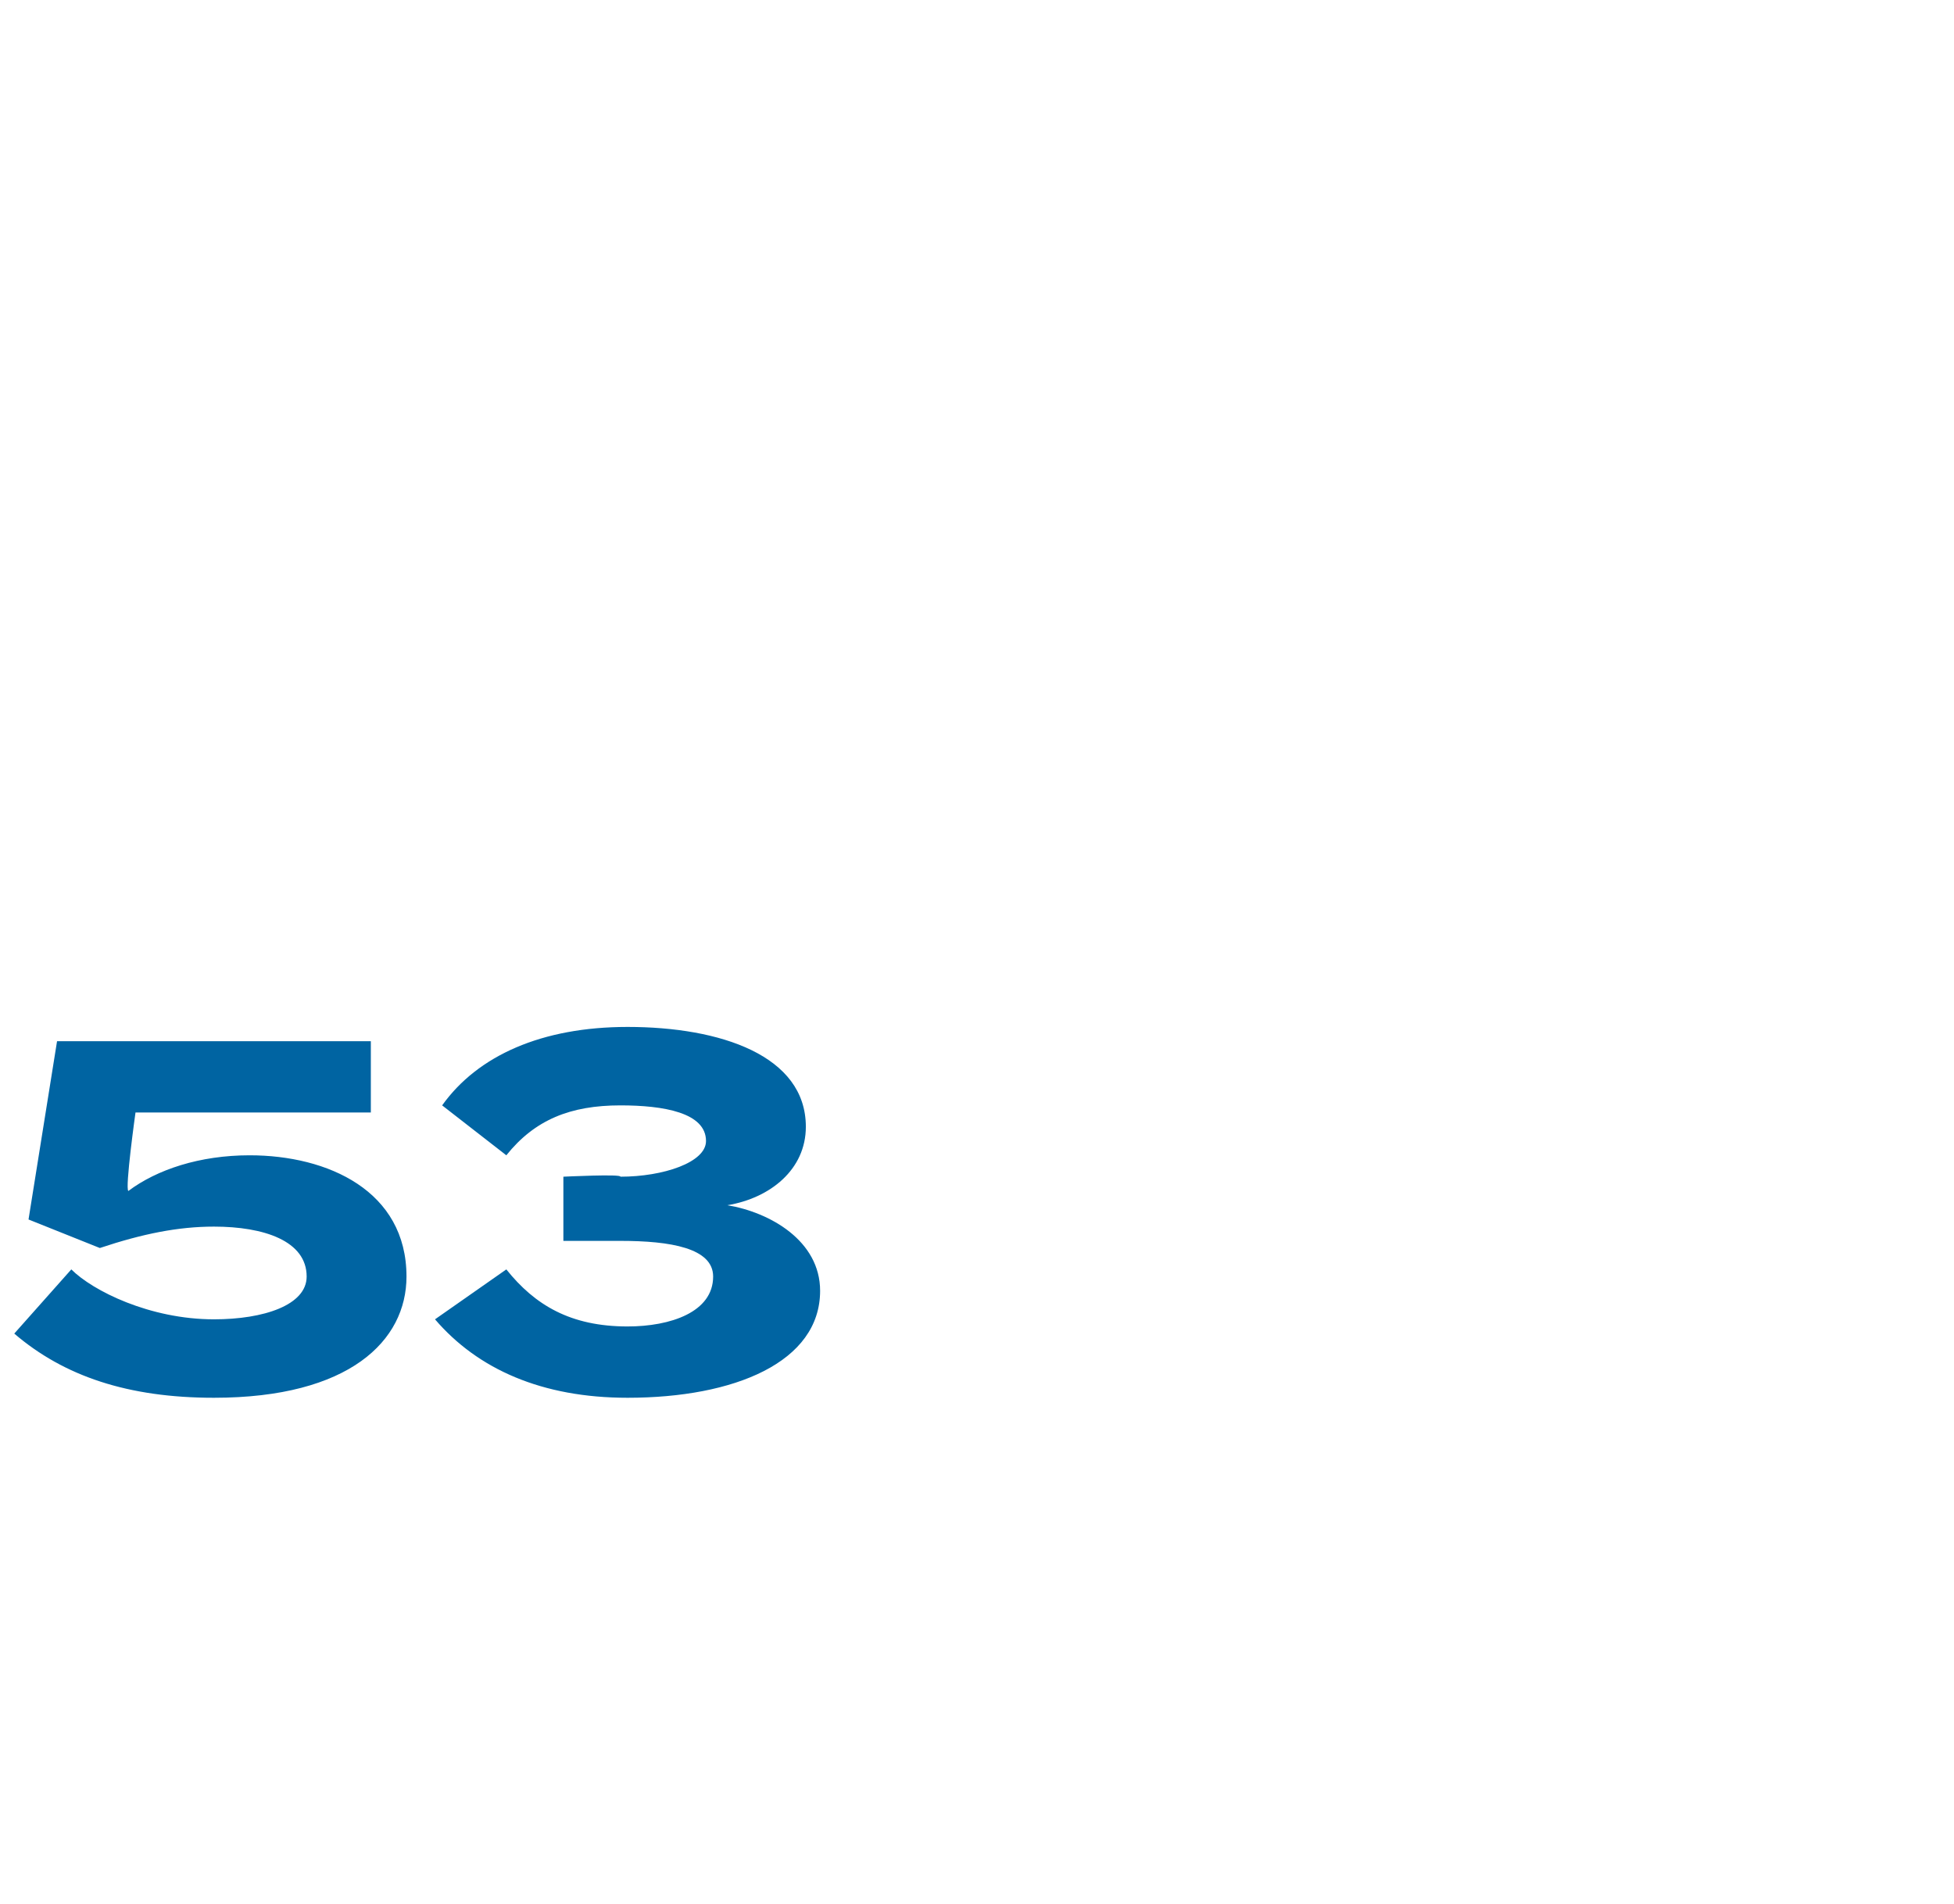 <?xml version="1.0" standalone="no"?><!DOCTYPE svg PUBLIC "-//W3C//DTD SVG 1.1//EN" "http://www.w3.org/Graphics/SVG/1.1/DTD/svg11.dtd"><svg xmlns="http://www.w3.org/2000/svg" version="1.1" width="27.4px" height="26.7px" viewBox="0 -1 27.4 26.7" style="top:-1px"><desc>53</desc><defs/><g id="Polygon67100"><path d="m3 17.5c.7 0 1.3-.2 1.3-.6c0-.5-.6-.7-1.3-.7c-.5 0-1 .1-1.6.3l-1-.4l.4-2.5h4.4v1H1.9s-.15 1.07-.1 1.1c.4-.3 1-.5 1.7-.5c1.1 0 2.2.5 2.2 1.7c0 .9-.8 1.7-2.7 1.7c-1.2 0-2.1-.3-2.8-.9l.8-.9c.3.3 1.1.7 2 .7zm5.8.1c.6 0 1.2-.2 1.2-.7c0-.4-.6-.5-1.3-.5h-.8v-.9s.82-.04.8 0c.6 0 1.2-.2 1.2-.5c0-.4-.6-.5-1.2-.5c-.7 0-1.2.2-1.6.7l-.9-.7c.5-.7 1.4-1.1 2.6-1.1c1.3 0 2.5.4 2.5 1.4c0 .6-.5 1-1.1 1.1c.6.1 1.3.5 1.3 1.2c0 1-1.2 1.5-2.7 1.5c-1.2 0-2.1-.4-2.7-1.1l1-.7c.4.5.9.8 1.7.8z" stroke="none" fill="#0064a2"/></g></svg>
